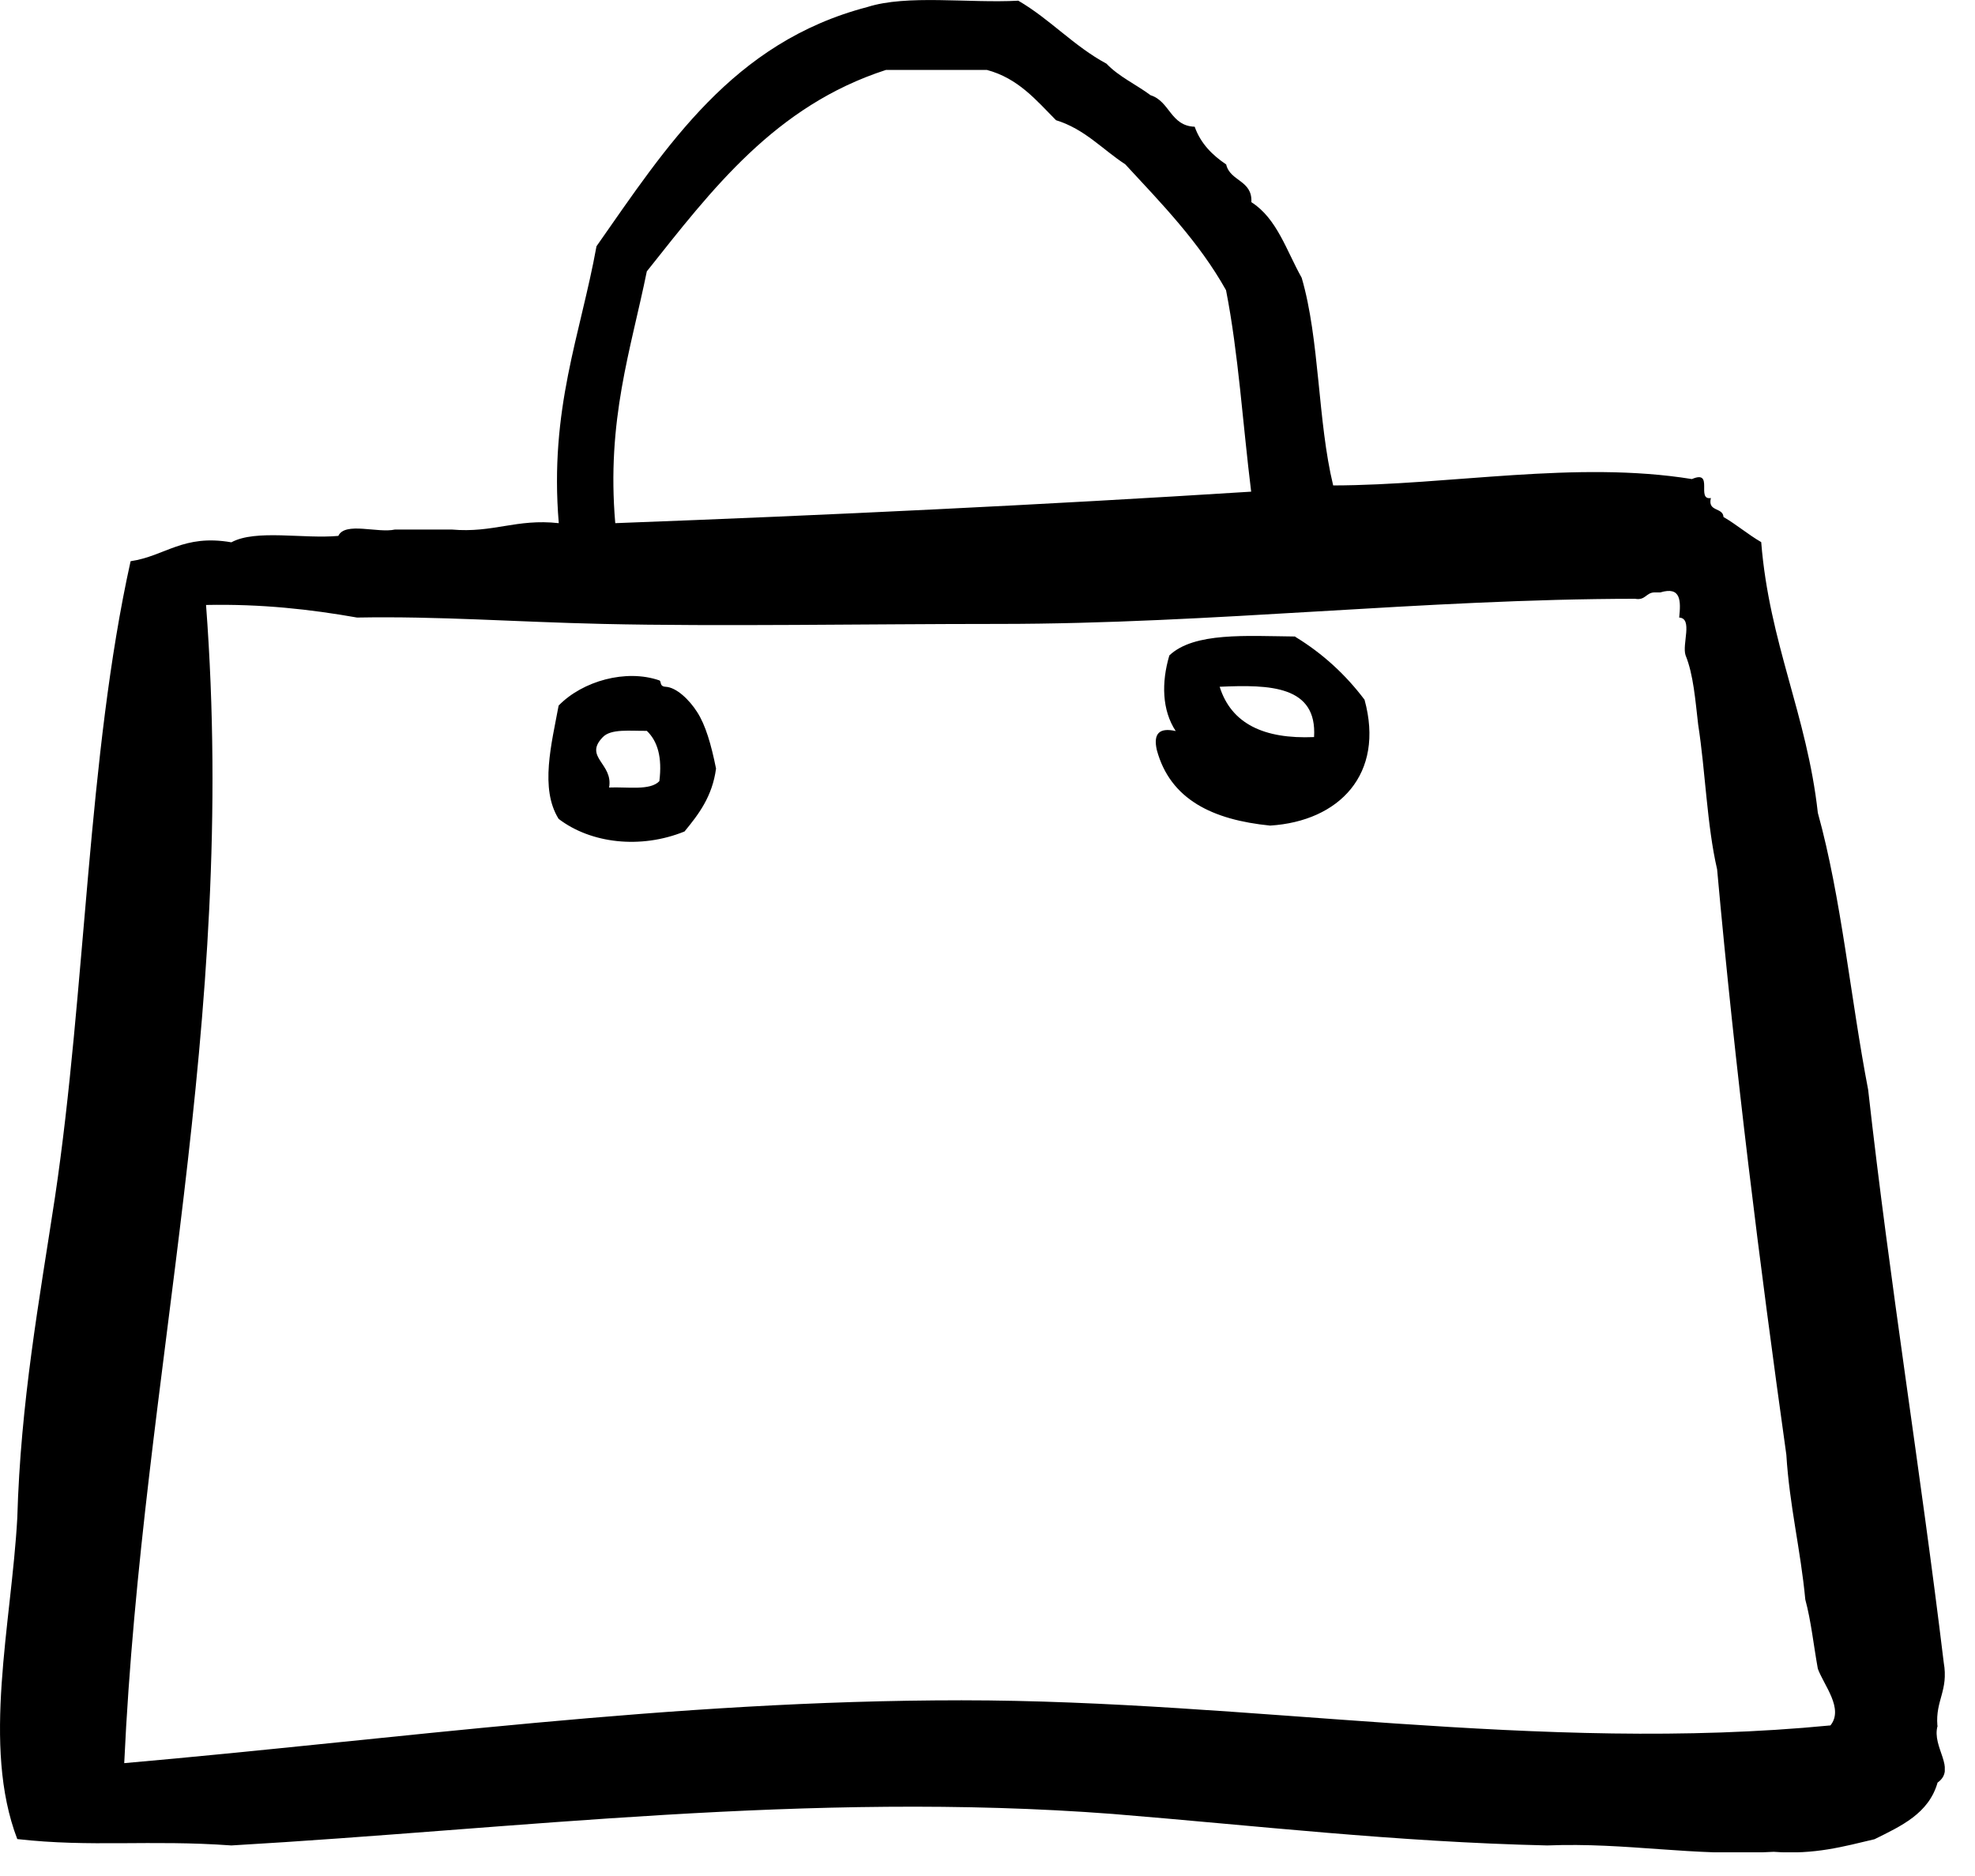 <svg width="40" height="38" viewBox="0 0 40 38" fill="none" xmlns="http://www.w3.org/2000/svg">
<g clip-path="url(#clip0_126_1871)">
<path fill-rule="evenodd" clip-rule="evenodd" d="M39.238 34.95C39.197 34.441 39.466 34.244 39.367 33.677C38.895 29.772 38.277 26.013 37.836 22.074C37.479 20.22 37.296 18.193 36.817 16.465C36.597 14.478 35.833 13.029 35.67 10.981C35.401 10.825 35.174 10.628 34.906 10.472C34.895 10.271 34.58 10.373 34.651 10.088C34.345 10.139 34.722 9.507 34.267 9.704C31.914 9.324 29.384 9.827 27.001 9.833C26.685 8.533 26.729 6.876 26.363 5.626C26.057 5.083 25.863 4.424 25.344 4.095C25.368 3.647 24.913 3.677 24.834 3.331C24.556 3.144 24.318 2.91 24.196 2.567C23.704 2.55 23.694 2.051 23.303 1.929C23.011 1.711 22.658 1.552 22.41 1.29C21.748 0.934 21.269 0.39 20.624 0.014C19.616 0.068 18.369 -0.115 17.565 0.143C14.838 0.856 13.5 2.964 12.081 4.988C11.755 6.788 11.123 8.282 11.317 10.597C10.454 10.502 9.993 10.801 9.147 10.726H8C7.653 10.805 6.988 10.563 6.852 10.855C6.149 10.92 5.181 10.716 4.686 10.985C3.708 10.815 3.351 11.263 2.645 11.368C1.772 15.3 1.738 20.064 1.114 24.247C0.794 26.352 0.417 28.397 0.35 30.75C0.231 32.899 -0.374 35.361 0.35 37.252C1.847 37.422 3.032 37.262 4.686 37.381C10.458 37.048 16.376 36.274 22.536 36.743C25.446 36.98 28.257 37.31 31.334 37.381C32.97 37.317 34.254 37.605 35.924 37.51C36.753 37.571 37.344 37.401 37.965 37.255C38.505 36.987 39.062 36.736 39.242 36.108C39.632 35.829 39.119 35.391 39.242 34.96L39.238 34.95ZM13.1 5.497C14.417 3.84 15.697 2.143 17.945 1.416H19.986C20.624 1.586 20.987 2.031 21.388 2.435C21.972 2.615 22.325 3.025 22.79 3.328C23.524 4.122 24.281 4.896 24.831 5.878C25.082 7.154 25.171 8.597 25.34 9.959C21.106 10.227 16.804 10.434 12.461 10.597C12.281 8.506 12.777 7.086 13.1 5.497ZM37.069 34.95C31.164 35.524 25.351 34.441 19.473 34.441C13.595 34.441 8.013 35.232 2.516 35.714C2.883 27.772 4.818 20.791 4.173 12.254C5.3 12.231 6.292 12.343 7.232 12.509C8.889 12.479 10.407 12.597 12.203 12.638C14.563 12.692 17.551 12.638 20.237 12.638C24.546 12.638 28.838 12.132 33.116 12.129C33.323 12.166 33.337 12.007 33.5 12H33.626C34.05 11.871 34.043 12.176 34.009 12.509C34.291 12.526 34.063 13.049 34.138 13.273C34.298 13.667 34.335 14.18 34.393 14.675C34.542 15.633 34.569 16.709 34.777 17.609C35.143 21.663 35.636 25.588 36.179 29.466C36.243 30.505 36.468 31.388 36.563 32.4C36.681 32.835 36.732 33.334 36.817 33.802C36.94 34.138 37.347 34.61 37.072 34.95H37.069ZM26.233 12.893C25.245 12.883 24.186 12.801 23.683 13.276C23.52 13.826 23.534 14.387 23.812 14.808C23.48 14.733 23.354 14.859 23.429 15.191C23.7 16.197 24.563 16.607 25.724 16.723C27.123 16.635 28.05 15.68 27.636 14.173C27.252 13.664 26.787 13.236 26.233 12.899V12.893ZM26.614 14.93C25.592 14.974 24.936 14.655 24.702 13.911C25.727 13.864 26.678 13.891 26.614 14.93ZM13.48 13.911C13.351 13.905 13.399 13.799 13.354 13.782C12.679 13.548 11.799 13.793 11.314 14.292C11.171 15.066 10.93 15.973 11.314 16.587C11.962 17.083 12.971 17.205 13.864 16.842C14.152 16.492 14.427 16.132 14.502 15.568C14.403 15.076 14.288 14.682 14.118 14.421C13.962 14.176 13.701 13.922 13.48 13.911ZM13.354 15.823C13.168 16.02 12.702 15.935 12.336 15.952C12.424 15.466 11.816 15.338 12.207 14.933C12.373 14.757 12.76 14.808 13.1 14.804C13.317 15.011 13.415 15.338 13.354 15.823Z" fill="black"/>
</g>
<defs>
<clipPath id="clip0_126_1871">
<rect width="39.388" height="37.52" fill="white"/>
</clipPath>
</defs>
</svg>
